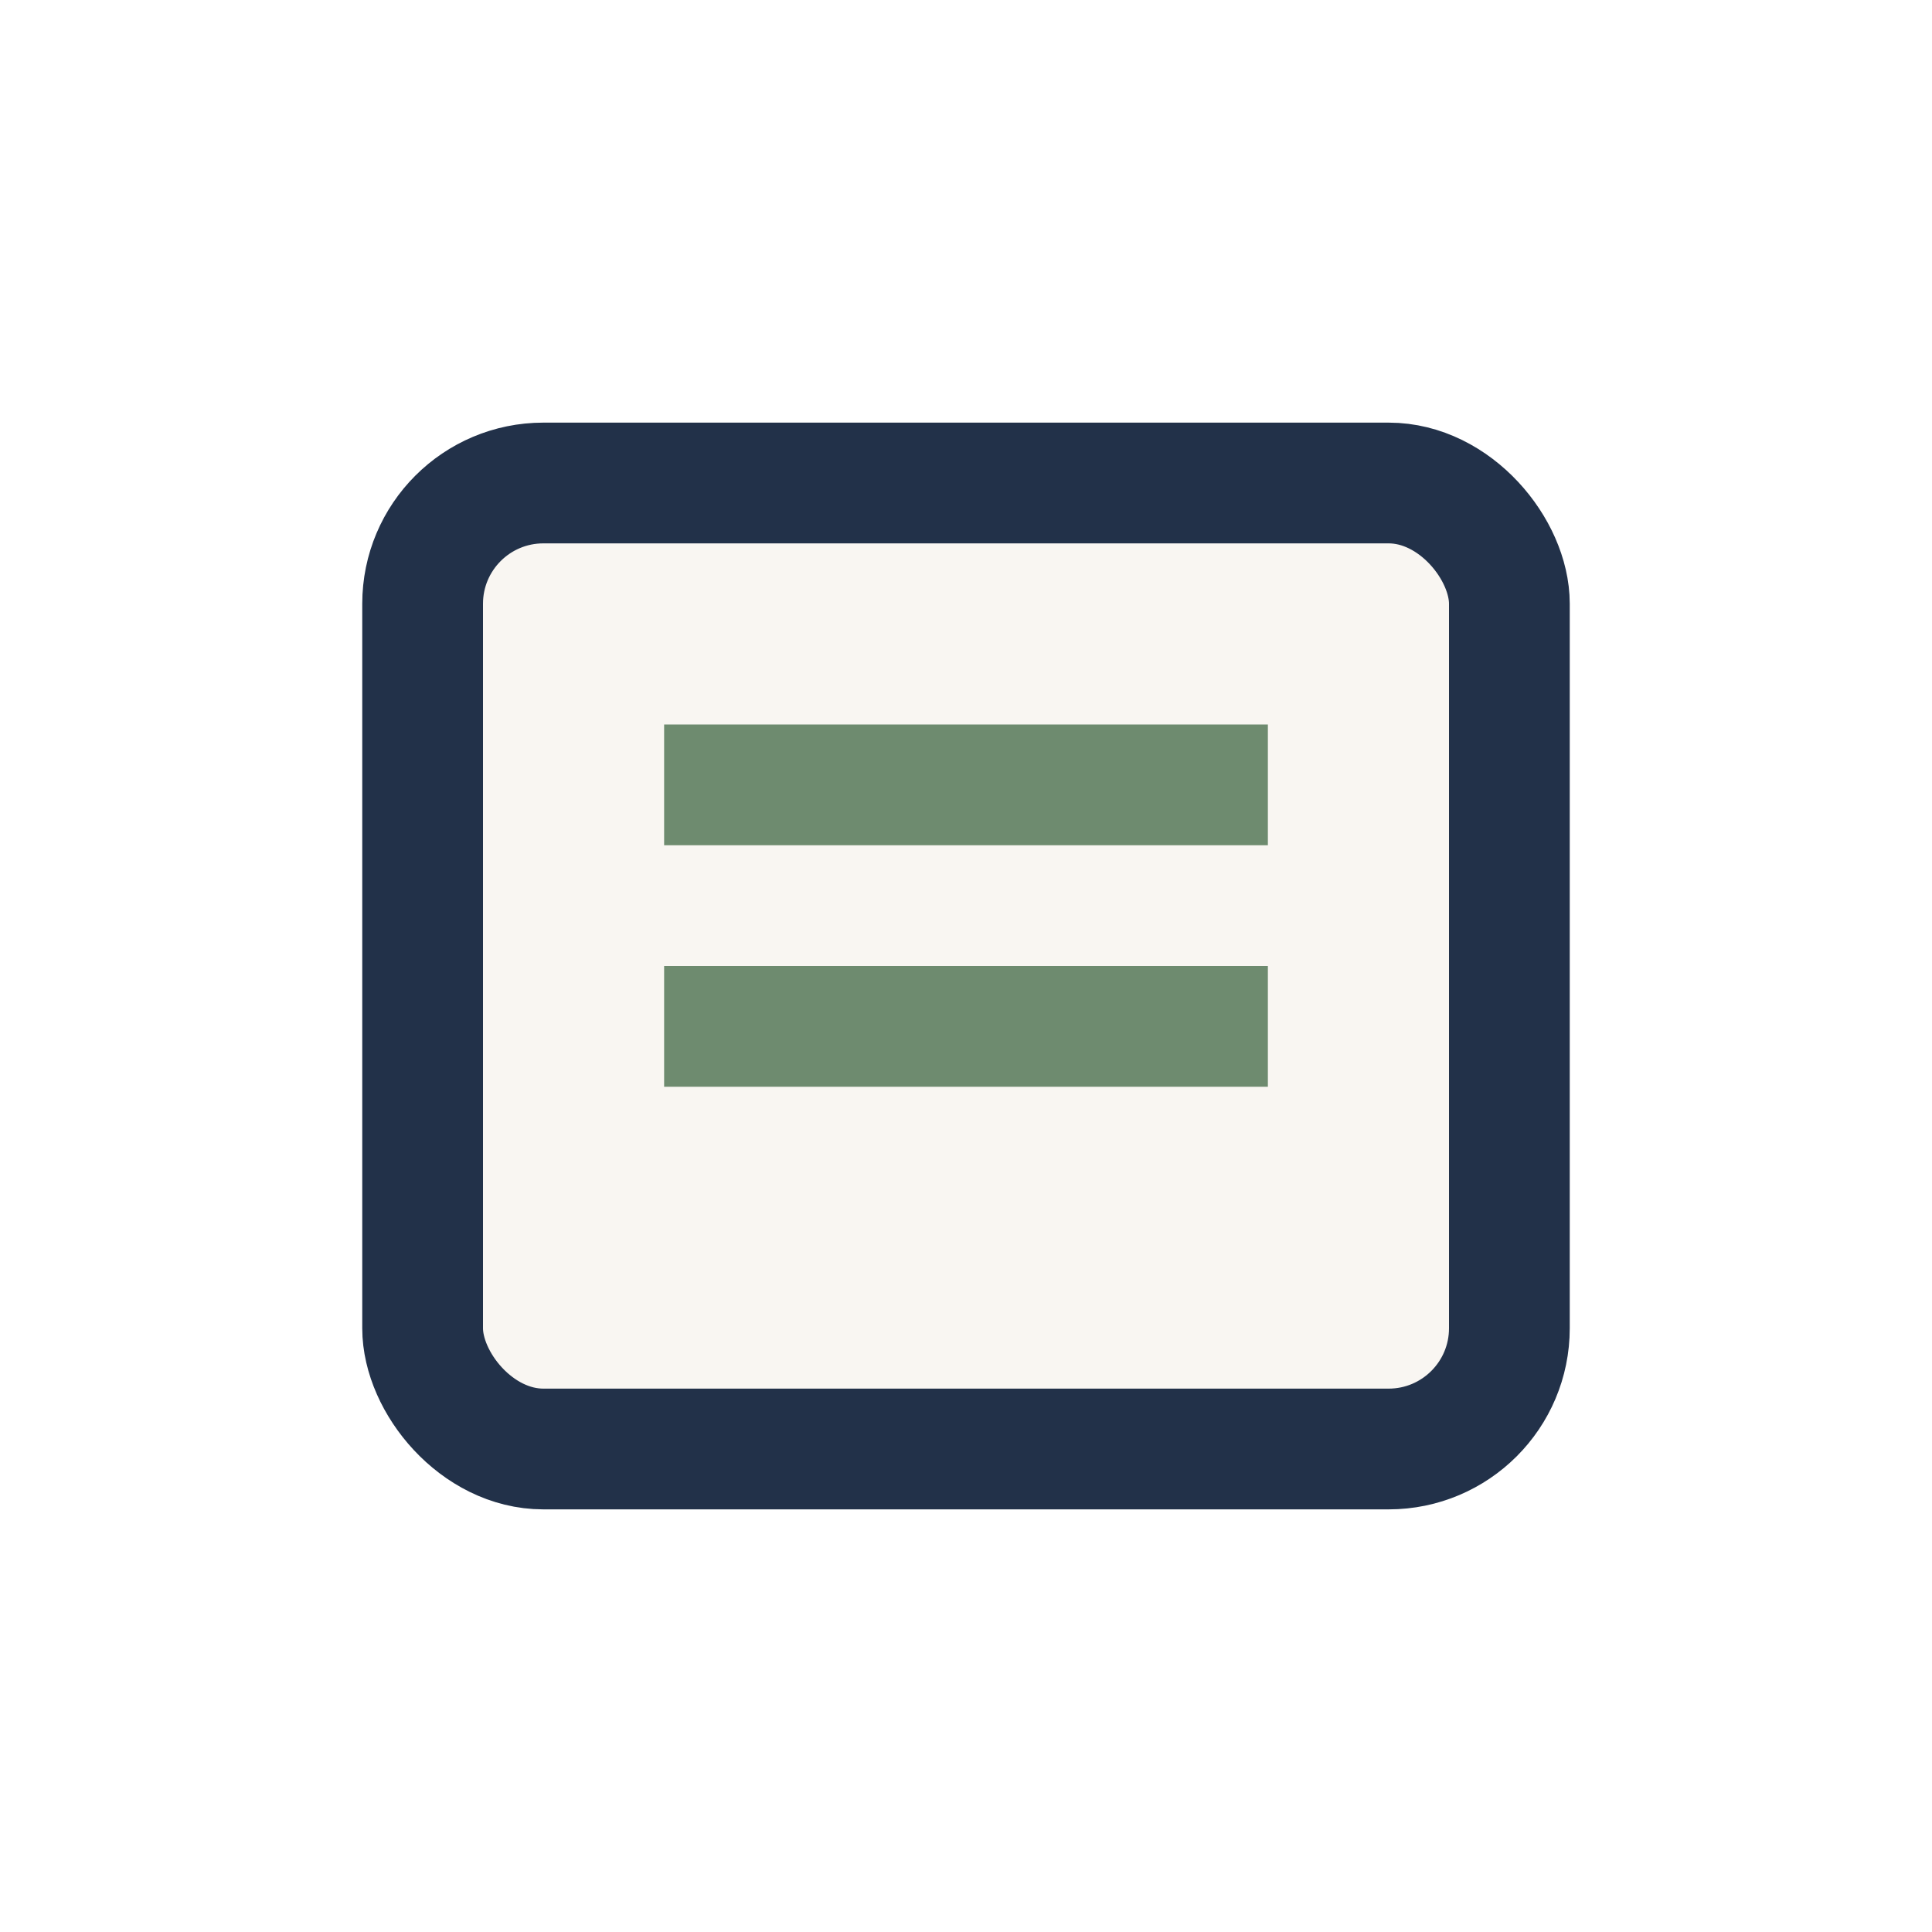 <?xml version="1.0" encoding="UTF-8"?>
<svg xmlns="http://www.w3.org/2000/svg" width="32" height="32" viewBox="0 0 32 32"><rect x="7" y="8" width="18" height="16" rx="2" fill="#F9F6F2" stroke="#223149" stroke-width="2"/><path d="M11 13h10M11 17h10" stroke="#6E8B6F" stroke-width="2"/></svg>